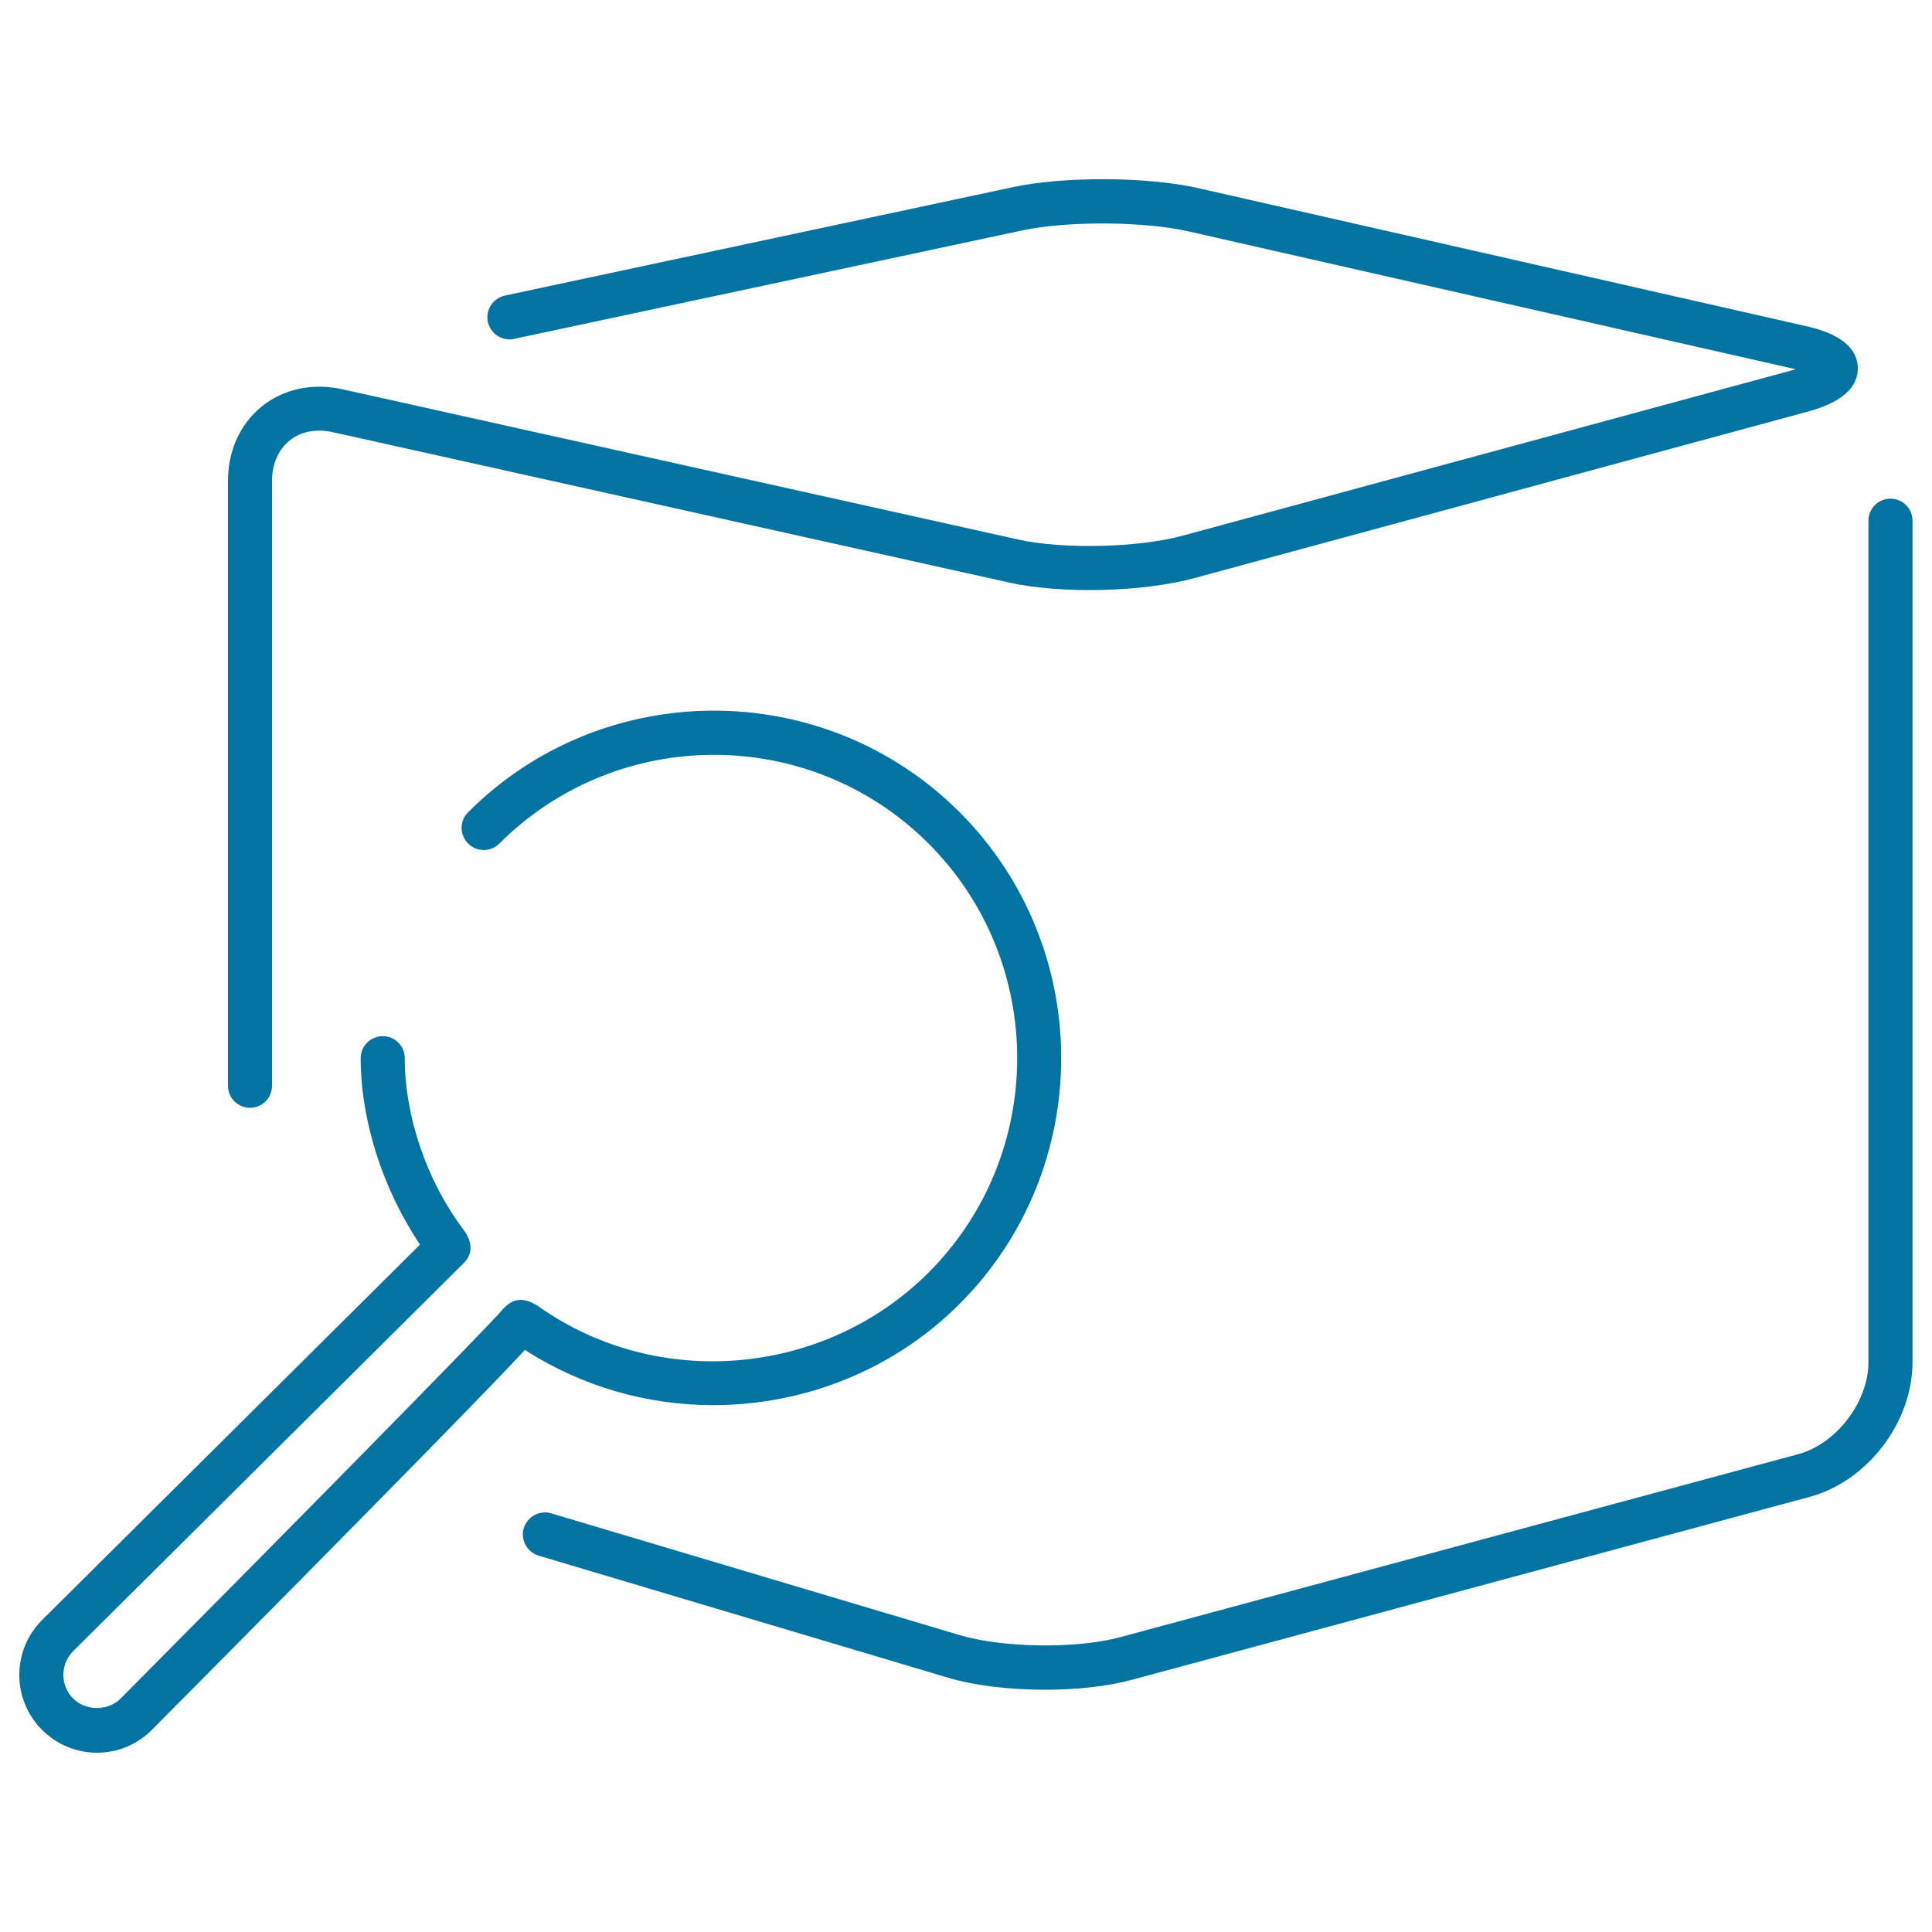 <svg xmlns="http://www.w3.org/2000/svg" viewBox="0 0 1000 1000" style="fill:#0273a2">
<title>Logistics Package Search Ultrathin Outline SVG icon</title>
<g><path d="M496.7,420.4c-70.1-70.1-184.3-70.1-254.4,0c-4.5,4.5-4.5,11.7,0,16.2c4.5,4.5,11.7,4.5,16.2,0c61.2-61.2,160.9-61.2,222.1,0c61.2,61.2,61.2,160.9,0,222.1C426.6,712.6,340,720,278.2,675.8c-8.5-5.2-13.4-2.9-17.7,1.6c-8.6,10.3-122.7,125.9-198.1,201.8c-6.5,6.5-18,6.5-24.5,0c-3.3-3.3-5.1-7.6-5.1-12.3c0-4.6,1.8-9,5-12.2l202.3-201c4.2-4.2,5.1-10.2-0.4-17.5c-19.2-25.6-30.2-58.9-30.2-88.5c0-6.3-5.1-11.4-11.4-11.4c-6.3,0-11.4,5.1-11.4,11.4c0,32.2,11.4,67.8,30.7,96.5L21.8,838.5C14.2,846.1,10,856.2,10,867c0,10.7,4.2,20.8,11.8,28.4s17.7,11.8,28.4,11.8c10.7,0,20.8-4.2,28.4-11.8c131.5-132.5,177-179.3,193.1-196.7c29.6,19.1,63.5,28.6,97.4,28.6c46.6,0,93-17.8,127.6-52.4C566.8,604.7,566.8,490.6,496.7,420.4z"/><g><path d="M129.4,573.4c-6.3,0-11.4-5.1-11.4-11.4V249.1c0-15.9,6.3-29.7,17.6-38.8c11.4-9.1,26.2-12.2,41.7-8.8l349.9,77.8c23.1,5.1,61.9,4.2,84.8-2l316.9-86c0.2-0.1,0.4-0.1,0.6-0.2c-0.2,0-0.4-0.1-0.6-0.1l-313.6-71.2c-23.2-5.3-62.6-5.5-85.9-0.6l-263.3,56.2c-6.2,1.3-12.2-2.6-13.6-8.8c-1.3-6.2,2.6-12.2,8.8-13.6l263.3-56.2c26.4-5.6,69.4-5.4,95.7,0.6l313.6,71.2c6.8,1.5,27.4,6.2,27.7,21.8c0.3,15.5-20.1,21.1-26.8,22.9l-316.9,86c-26.7,7.2-68.7,8.2-95.7,2.2l-349.9-77.8c-8.6-1.9-16.6-0.4-22.4,4.3c-5.8,4.7-9.1,12.1-9.1,21V562C140.8,568.3,135.7,573.4,129.4,573.4z"/></g><g><path d="M540.9,874.6c-18.2,0-36.7-2.1-50.8-6.4l-211.3-63c-6-1.8-9.5-8.2-7.7-14.2c1.8-6,8.2-9.5,14.2-7.7l211.3,63c22.5,6.7,60.6,7.2,83.2,1.1l350.9-94.7c19.8-5.3,36.4-27.1,36.4-47.6V269.5c0-6.3,5.1-11.4,11.4-11.4s11.4,5.1,11.4,11.4v435.7c0,31-23.4,61.6-53.3,69.6l-350.9,94.7C573.1,872.9,557.1,874.6,540.9,874.6z"/></g></g>
</svg>